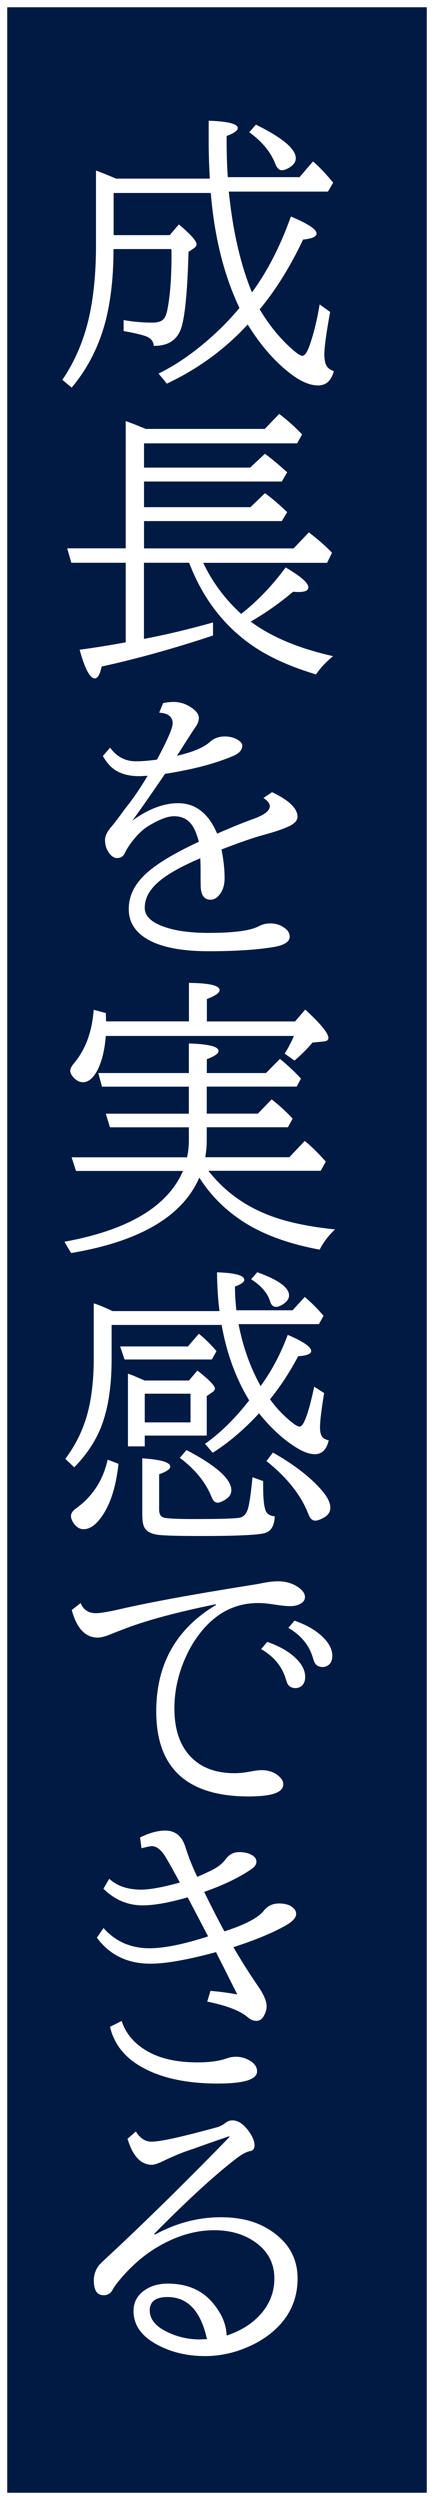 <?xml version="1.0" encoding="UTF-8"?><svg id="_レイヤー_2" xmlns="http://www.w3.org/2000/svg" viewBox="0 0 60 345"><rect x="0" y="0" width="60" height="345" fill="#808080" stroke="none"/><defs><style>.cls-1{fill:#001a43;}.cls-2{fill:#fff;}</style></defs><g id="Object"><g><rect class="cls-1" x=".5" y=".5" width="59" height="344"/><path class="cls-2" d="M59,1V344H1V1H59m1-1H0V345H60V0h0Z"/></g></g><g id="Text"><path class="cls-2" d="M33.09,42.47c-2.13-4.49-3.45-9.77-3.95-15.84H15.71v5.82h7.75l1.27-1.48c1.63,1.37,2.44,2.28,2.44,2.73,0,.21-.12,.39-.35,.55l-.76,.51c-.16,6.02-.56,9.69-1.21,11.02-.64,1.32-1.84,1.97-3.59,1.95-.05-.61-.38-1.04-1-1.29-.4-.17-1.16-.36-2.27-.59l-.9-.16v-1.52c1.25,.23,2.58,.35,3.98,.35,.85,0,1.41-.22,1.68-.66,.16-.25,.29-.62,.39-1.13,.38-1.89,.57-4.39,.57-7.52,0-.1,0-.38-.02-.84H15.69c.01,3.28-.28,6.3-.88,9.04-.86,3.84-2.49,7.2-4.9,10.08l-1.29-1.07c1.73-2.54,2.96-5.42,3.69-8.63,.64-2.86,.96-6.16,.96-9.88v-10.37c.61,.21,1.54,.58,2.77,1.11h12.97c-.1-1.72-.16-3.42-.16-5.12v-2.87c2.68,.09,4.02,.43,4.02,1.02,0,.34-.51,.7-1.54,1.09v.72c0,1.65,.05,3.31,.16,4.96h9.92l1.86-2.17c.86,.73,1.79,1.71,2.79,2.93l-.72,1.23h-13.71c.56,5.47,1.63,10.1,3.2,13.91,2.1-2.83,3.89-6.31,5.39-10.47,2.36,.99,3.54,1.77,3.54,2.34,0,.44-.62,.72-1.86,.84-1.77,3.74-3.77,6.95-6,9.63,1.34,2.24,2.88,4.11,4.61,5.61,.62,.53,1.05,.8,1.29,.8,.33,0,.65-.46,.98-1.37,.57-1.59,1.04-3.5,1.41-5.72l1.45,1.04c-.53,2.9-.8,4.86-.8,5.86,0,.78,.13,1.35,.39,1.7,.18,.25,.49,.45,.92,.61-.35,1.31-1.07,1.97-2.17,1.97s-2.3-.5-3.63-1.48c-2.24-1.67-4.28-3.98-6.11-6.93-3.12,3.4-6.85,6.12-11.17,8.16l-1.15-1.39c2.01-.98,4.04-2.31,6.09-4,1.98-1.64,3.68-3.33,5.1-5.06Zm2.29-25.27c3.67,1.81,5.51,3.35,5.51,4.63,0,.52-.31,.96-.94,1.33-.38,.22-.7,.33-.98,.33-.38,0-.68-.3-.92-.9-.62-1.61-1.82-3.06-3.59-4.34l.92-1.05Z"/><path class="cls-2" d="M19.91,61.17v3.36h14.67l2.05-1.91c1.05,.79,2.08,1.65,3.07,2.56l-.74,1.27H19.91v3.54h14.71l2.01-1.93c.91,.65,1.93,1.52,3.07,2.62l-.74,1.23H19.91v3.77h20.68l2.11-2.21c1.34,1.03,2.41,1.97,3.2,2.81l-.68,1.39H28.09c1.28,2.68,3.03,5.03,5.25,7.05,2.23-1.75,4.28-3.88,6.15-6.41,2.1,1.22,3.14,2.14,3.14,2.75,0,.43-.46,.64-1.37,.64-.16,0-.4-.01-.74-.04-1.89,1.59-3.84,2.96-5.86,4.12,2.85,2.12,6.65,3.71,11.39,4.77-.98,.79-1.76,1.63-2.36,2.52-3.31-.99-6.07-2.2-8.28-3.63-4.23-2.76-7.32-6.69-9.26-11.78h-6.25v10.51c2.9-.55,6.09-1.3,9.55-2.27v1.8c-5.32,1.77-10.46,3.2-15.39,4.28-.25,1.09-.56,1.64-.94,1.64-.69,0-1.39-1.32-2.11-3.96,2.04-.27,4.17-.61,6.37-1.02v-10.98h-7.52l-.57-1.99h8.09v-17.56c.74,.26,1.52,.56,2.32,.9l.45,.18h16.46l1.99-2.07c1.13,.86,2.19,1.8,3.16,2.83l-.68,1.23H19.91Z"/><path class="cls-2" d="M22.54,97.03c.47-.1,.96-.16,1.48-.16,.85,0,1.64,.25,2.38,.74,.73,.48,1.09,.97,1.09,1.46,0,.38-.13,.76-.39,1.15-.18,.25-.83,1.24-1.93,2.97-.26,.42-.5,.79-.72,1.11,2.18-.5,3.7-1.13,4.57-1.91,.55-.51,1.24-.76,2.07-.76,.6,0,1.15,.13,1.64,.39,.51,.27,.76,.57,.76,.88,0,.59-.41,1.05-1.23,1.41-2.49,1.07-5.64,1.89-9.45,2.48l-.33,.49c-1.77,2.59-3.16,4.58-4.18,5.96,2.21-1.6,4.32-2.4,6.33-2.4,2.4,0,4.19,1.4,5.39,4.2,2.07-.9,3.72-1.57,4.96-2.01,1.55-.55,2.32-1.14,2.32-1.78,0-.36-.29-.74-.88-1.13l1.19-.8c2.34,1.11,3.52,2.24,3.52,3.4,0,.51-.42,.96-1.27,1.35-.78,.36-1.95,.75-3.5,1.17-1.26,.34-3.18,1-5.74,1.99,.29,1.43,.43,2.75,.43,3.96,0,.87-.2,1.59-.61,2.15-.39,.55-.83,.82-1.31,.82-.55,0-.93-.23-1.15-.68-.13-.29-.21-.63-.23-1.04-.01-.13-.02-.92-.02-2.38,0-.44-.01-.98-.04-1.62-2.64,1.12-4.58,2.21-5.8,3.28-1.25,1.08-1.88,2.27-1.88,3.55,0,.95,.62,1.72,1.88,2.3,1.64,.78,3.96,1.17,6.97,1.17,3.48,0,5.78-.31,6.91-.92,.5-.26,1.02-.39,1.58-.39,.72,0,1.34,.18,1.88,.55,.55,.36,.82,.79,.82,1.27,0,.72-.75,1.2-2.27,1.45-2.34,.38-5.32,.57-8.95,.57-3.33,0-5.93-.44-7.79-1.31-2.16-1.02-3.24-2.52-3.24-4.51s.96-3.74,2.87-5.31c1.46-1.21,3.73-2.54,6.82-3.98-.26-.98-.56-1.72-.9-2.23-.57-.86-1.42-1.29-2.54-1.29-.9,0-2.09,.46-3.57,1.37-.87,.53-1.74,1.41-2.6,2.64-.23,.34-.44,.68-.61,1.04-.21,.48-.57,.72-1.07,.72-.44,0-.83-.26-1.17-.78-.34-.48-.51-1.06-.51-1.74,0-.52,.29-1.12,.88-1.8,.34-.39,.94-1.18,1.8-2.36,.12-.16,.29-.38,.51-.66,.91-1.17,1.81-2.51,2.7-4.02-.52,.04-.92,.06-1.19,.06-1.68,0-2.99-.45-3.93-1.35-.36-.35-.72-.83-1.07-1.43l1-1.15c.91,1.25,2.1,1.88,3.57,1.88,.82,0,1.79-.08,2.91-.23,1.45-2.7,2.17-4.36,2.17-5,0-.91-.62-1.41-1.86-1.48l.53-1.29Z"/><path class="cls-2" d="M27.56,162.49c-2.3,5.35-8.21,8.83-17.73,10.43l-.92-1.56c8.8-1.6,14.27-4.86,16.39-9.77H10.51l-.61-1.88h15.96c.17-.77,.25-1.54,.25-2.32v-1.82H15.2l-.57-1.88h11.48v-3.73H14.1l-.51-1.88h12.52v-4.08c2.73,.08,4.1,.42,4.1,1.04,0,.35-.54,.73-1.62,1.13v1.91h8.18l1.93-1.95c1,.81,1.97,1.71,2.91,2.71l-.59,1.11h-12.44v3.73h7.07l1.91-1.97c1.2,.96,2.16,1.85,2.89,2.66l-.64,1.19h-11.23v1.82c0,.69-.06,1.46-.2,2.32h11.62l2.13-2.25c.85,.68,1.82,1.63,2.91,2.85l-.7,1.27h-15.53c2.29,2.93,5.28,5.05,8.96,6.35,2.28,.81,5.13,1.39,8.55,1.74-.91,.85-1.62,1.78-2.13,2.79-4.39-.81-7.98-2.14-10.78-4-2.41-1.6-4.37-3.59-5.88-5.98Zm-12.93-19.55c-.16,1.93-.53,3.49-1.13,4.69-.6,1.15-1.28,1.72-2.03,1.72-.44,0-.87-.21-1.29-.64-.31-.34-.47-.66-.47-.96,0-.26,.16-.58,.47-.96,1.63-1.91,2.55-4.39,2.77-7.44l1.68,.45,.02,.66,.02,.49h11.45v-5.31c2.83,.03,4.24,.36,4.24,1,0,.37-.59,.78-1.76,1.23v3.09h12.19l1.41-1.64c2.14,1.97,3.2,3.27,3.2,3.91,0,.29-.2,.45-.61,.49l-1.6,.16c-.64,.78-1.46,1.61-2.48,2.48l-1.35-.96c.54-.87,.96-1.69,1.27-2.44H14.63Z"/><path class="cls-2" d="M35.8,195.05c-2.04,2.21-4.17,4.02-6.39,5.43l-1.07-1.23c2.11-1.48,4.15-3.48,6.11-6-1.84-3.01-3.11-6.48-3.81-10.41H15.43v4.69c0,3.28-.36,6.07-1.09,8.36-.75,2.41-2.12,4.61-4.08,6.6l-1.23-1.17c1.72-2.28,2.85-4.85,3.4-7.71,.35-1.81,.53-3.85,.53-6.11v-7.64c.69,.22,1.56,.58,2.6,1.07h14.79c-.21-1.5-.32-3.28-.35-5.35,2.51,.08,3.77,.42,3.77,1.04,0,.3-.43,.61-1.29,.92,.01,1.17,.08,2.27,.2,3.28h7.77l1.68-1.84c.94,.79,1.8,1.66,2.6,2.6l-.64,1.15h-11.11c.61,3.15,1.63,6,3.05,8.55,1.54-2.11,2.79-4.47,3.75-7.07,2.16,.92,3.24,1.67,3.24,2.23,0,.4-.6,.64-1.8,.72-1.17,2.21-2.47,4.19-3.89,5.94,.86,1.21,1.9,2.3,3.12,3.26,.43,.34,.76,.51,.98,.51,.56,0,1.23-1.84,2.01-5.51l1.37,.88c-.38,2.33-.57,3.9-.57,4.71,0,.66,.12,1.13,.35,1.39,.16,.18,.44,.33,.86,.43-.31,1.28-.95,1.91-1.91,1.91-.69,0-1.5-.27-2.42-.82-1.86-1.12-3.62-2.72-5.29-4.8Zm-20.9,6.39l1.48,.57c-.32,3-1.04,5.34-2.15,7.03-.87,1.33-1.76,1.99-2.68,1.99-.53,0-1-.29-1.39-.86-.23-.35-.35-.67-.35-.96,0-.35,.22-.69,.66-1.02,2.3-1.64,3.78-3.89,4.41-6.76Zm11.07-15.62l1.52-1.76c.89,.72,1.7,1.52,2.44,2.4l-.64,1.15h-12.07l-.61-1.8h9.36Zm-5.96,12.3v1.48h-2.32v-10.04c.18,.07,.46,.17,.84,.31,.04,.03,.53,.24,1.46,.64h6.13l1.17-1.37c1.62,1.26,2.42,2.09,2.42,2.48,0,.17-.11,.33-.33,.49l-.8,.55v5.45h-8.57Zm16.37,6.29v.68c0,1.78,.13,2.94,.39,3.48,.2,.4,.6,.63,1.21,.68-.04,1.22-.45,1.98-1.23,2.27-.81,.3-3.79,.45-8.96,.45-3.02,0-4.99-.05-5.92-.16-1.03-.13-1.69-.51-1.97-1.15-.16-.39-.23-.96-.23-1.7v-7.71c2.58,.17,3.87,.55,3.87,1.15,0,.33-.51,.68-1.54,1.05v4.88c0,.6,.2,.96,.61,1.09,.48,.14,1.86,.21,4.12,.21,3.75,0,5.91-.07,6.46-.2,.54-.13,.91-.57,1.11-1.31,.18-.66,.36-1.84,.53-3.52l.08-.74,1.48,.53Zm-10.04-8.12v-3.96h-6.33v3.96h6.33Zm-.57,3.81c4.14,2.17,6.21,4.02,6.21,5.55,0,.52-.27,.95-.82,1.29-.46,.29-.82,.43-1.09,.43-.34,0-.61-.26-.82-.78-.81-2.02-2.27-3.82-4.39-5.41l.92-1.07Zm9.8-24.53c2.93,1.05,4.39,2.12,4.39,3.2,0,.42-.25,.81-.76,1.17-.4,.27-.75,.41-1.04,.41-.4,0-.68-.27-.84-.82-.34-1.09-1.2-2.09-2.6-2.99l.84-.98Zm2.15,24.88c2.77,1.56,4.96,3.22,6.54,4.96,.94,1.03,1.41,1.91,1.41,2.66,0,.56-.29,1.01-.88,1.35-.51,.29-.91,.43-1.21,.43-.4,0-.71-.29-.94-.88-1-2.62-2.94-5.06-5.8-7.34l.88-1.17Z"/><path class="cls-2" d="M11.14,221.21c.38,.94,1.08,1.41,2.11,1.41,.65,0,1.86-.21,3.63-.62,3.83-.88,9.7-1.96,17.6-3.22,.76-.12,1.32-.21,1.68-.29,.87-.18,1.63-.27,2.27-.27,.95,0,1.79,.21,2.52,.64,.81,.48,1.21,1,1.21,1.54,0,.35-.18,.64-.53,.86-.4,.26-.9,.39-1.5,.39-.53,0-1.28-.08-2.25-.23-.81-.13-1.54-.2-2.21-.2-3.23,0-5.93,1.43-8.11,4.28-.75,.98-1.4,2.07-1.93,3.28-1.02,2.29-1.52,4.62-1.52,6.99,0,2.89,.76,5.12,2.27,6.68,1.45,1.5,3.46,2.25,6.04,2.25,.62,0,1.33-.07,2.11-.21,.73-.14,1.26-.21,1.6-.21,1.11,0,1.99,.35,2.64,1.05,.26,.27,.39,.58,.39,.92,0,1.11-1.59,1.66-4.77,1.66-8.53,0-12.79-3.91-12.79-11.74,0-6.5,2.75-11.39,8.24-14.67v-.12c-5.29,1.08-9.43,2.19-12.42,3.32-.87,.33-1.49,.57-1.86,.72-.88,.38-1.57,.57-2.05,.57-1.71,0-2.9-1.27-3.59-3.81l1.23-.96Zm25.8,5.37c1.47,.51,2.67,1.15,3.59,1.93,1.11,.94,1.66,1.91,1.66,2.91,0,.56-.18,.98-.53,1.27-.25,.18-.51,.27-.8,.27-.55,0-.93-.23-1.15-.68-.04-.08-.12-.31-.23-.68-.53-1.69-1.66-3.03-3.38-4.02l.84-1Zm3.77-2.93c1.48,.52,2.68,1.17,3.57,1.95,1.11,.95,1.66,1.92,1.66,2.91,0,.57-.18,1-.53,1.27-.25,.18-.51,.27-.8,.27-.55,0-.93-.23-1.15-.68-.04-.09-.12-.32-.23-.68-.52-1.69-1.64-3.04-3.36-4.04l.84-1Z"/><path class="cls-2" d="M19.38,253.56c1.26-.62,2.42-.94,3.46-.94,1.39,0,2.32,.76,2.79,2.27,.43,1.37,.98,2.74,1.64,4.12,1.13-.49,1.93-.87,2.4-1.13,.65-.38,1.17-.82,1.54-1.33,.48-.64,1.09-.96,1.84-.96,.85,0,1.52,.19,2.01,.57,.26,.21,.39,.46,.39,.76,0,.37-.25,.72-.74,1.05-1.69,1.16-3.85,2.19-6.48,3.11,1,2.06,1.93,3.87,2.79,5.45,2.84-.91,4.66-1.86,5.45-2.85,.52-.66,1.22-1,2.11-1,1,0,1.71,.27,2.13,.8,.16,.2,.23,.41,.23,.64,0,.52-.49,1.06-1.48,1.62-1.82,1.02-4.22,2.01-7.19,2.97,1.07,1.85,2.2,3.63,3.38,5.35,.81,1.16,1.21,2.1,1.21,2.81,0,.44-.14,.9-.41,1.37-.25,.43-.58,.64-1,.64s-.81-.16-1.19-.49c-1.04-.9-2.91-1.62-5.61-2.17l.45-1.48c1.22,.1,2.46,.27,3.71,.49l-.25-.49-.78-1.54-.8-1.6-.84-1.64-.27-.57c-3.95,1.07-6.97,1.6-9.08,1.6-3.16,0-5.63-1.2-7.4-3.59l.92-1.33c1.65,1.86,3.77,2.79,6.35,2.79,2.04,0,4.75-.55,8.12-1.64l-.14-.25c-.91-1.74-1.74-3.33-2.5-4.77l-.2-.37c-2.55,.74-4.62,1.11-6.21,1.11-2.08,0-3.89-.77-5.43-2.3l.8-1.37c1.08,1,2.55,1.5,4.41,1.5,1.22,0,3.01-.33,5.35-.98-.64-1.2-1.24-2.28-1.8-3.24-.66-1.18-1.35-1.78-2.07-1.78-.23,0-.71,.1-1.43,.29l-.2-1.52Zm-2.56,25.33c.61,1.89,1.94,3.36,3.98,4.41,1.71,.87,3.88,1.31,6.52,1.31,1.63,0,2.95-.18,3.96-.53,.47-.17,.91-.25,1.31-.25,.73,0,1.41,.2,2.03,.59,.61,.38,.92,.85,.92,1.43,0,1.12-1.81,1.68-5.43,1.68-4.19,0-7.61-.71-10.25-2.13-2.53-1.34-4.07-3.24-4.65-5.7l1.6-.8Z"/><path class="cls-2" d="M18.77,294.12c.57,.95,1.3,1.43,2.17,1.43,1.12,0,3.71-.55,7.77-1.64,.5-.13,.83-.22,1-.27,.6-.14,1.08-.37,1.45-.68,.29-.23,.61-.35,.96-.35,.74,0,1.45,.44,2.13,1.31,.62,.82,.94,1.53,.94,2.13,0,.47-.2,.74-.61,.8-.49,.09-1.12,.42-1.88,1-2.97,2.27-6.76,5.74-11.37,10.41l.08,.12c2.94-1.6,5.98-2.4,9.12-2.4s5.51,.75,7.5,2.27c2.07,1.58,3.11,3.63,3.11,6.17,0,3.02-1.2,5.52-3.61,7.5-.95,.78-2.03,1.43-3.24,1.95-1.94,.85-3.92,1.27-5.94,1.27-2.53,0-4.79-.55-6.78-1.66-2.07-1.15-3.11-2.67-3.11-4.57,0-1.15,.47-2.07,1.41-2.77,.89-.66,1.99-1,3.32-1,2.64,0,4.71,.87,6.19,2.62,1.26,1.48,1.91,3,1.95,4.55,1.43-.48,2.62-1.11,3.57-1.88,2.02-1.64,3.03-3.64,3.03-6,0-2.08-.87-3.74-2.6-4.98-1.56-1.12-3.47-1.68-5.72-1.68-2.58,0-5.18,.76-7.79,2.29-1.94,1.13-3.76,2.72-5.45,4.77-.34,.42-.61,.8-.8,1.15-.26,.51-.68,.76-1.25,.76-.9,0-1.35-.68-1.35-2.03,0-.81,.25-1.52,.74-2.13,.12-.14,.44-.46,.98-.96,2.63-2.43,5.61-5.29,8.95-8.57,3.57-3.54,6.26-6.26,8.07-8.14v-.12c-1.45,.5-2.64,.91-3.59,1.25-1.05,.38-1.78,.63-2.17,.76-1.02,.35-2.15,.83-3.4,1.43-.7,.34-1.22,.51-1.56,.51-1.52,0-2.64-1.2-3.36-3.59l1.15-1Zm9.84,28.67c-.85-3.87-2.66-5.8-5.45-5.8-1.64,0-2.46,.62-2.46,1.86,0,.83,.4,1.58,1.21,2.23,.34,.27,.8,.55,1.39,.82,1.34,.62,2.78,.94,4.32,.94l1-.04Z"/></g></svg>
